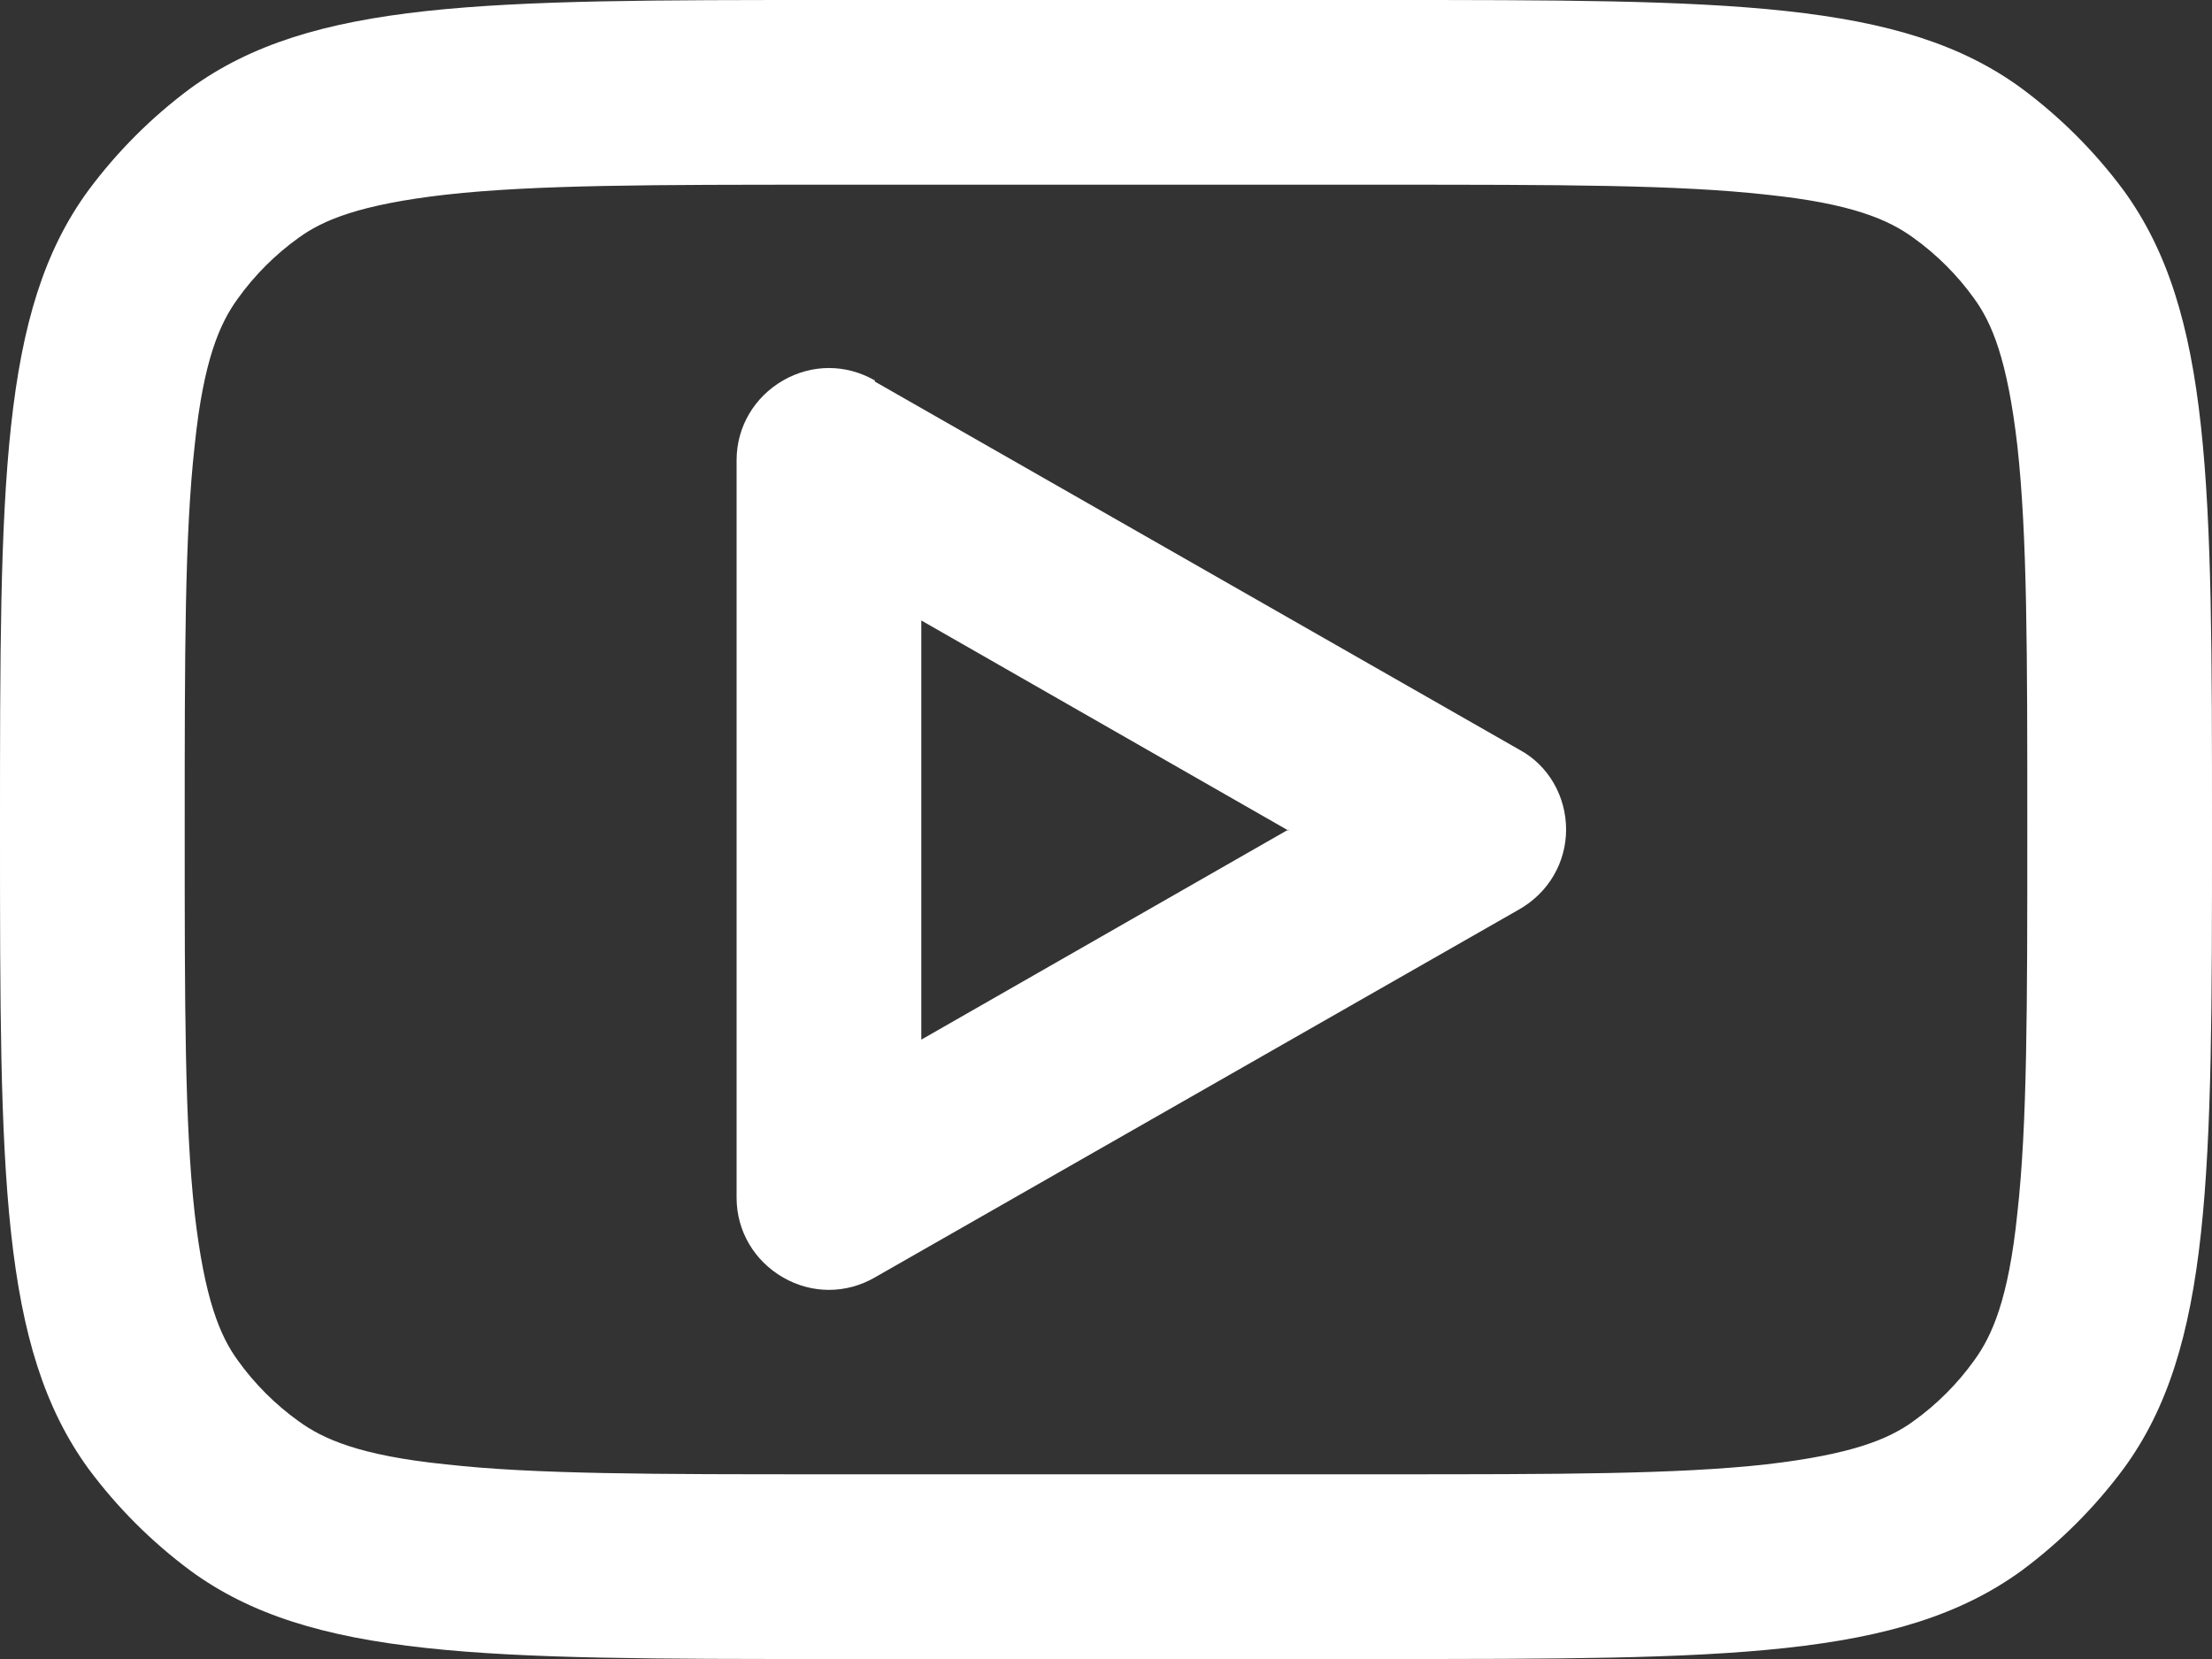 <?xml version="1.0" encoding="UTF-8"?>
<svg id="Layer_2" data-name="Layer 2" xmlns="http://www.w3.org/2000/svg" viewBox="0 0 20 15">
  <rect x="0" y="0" width="20" height="15" fill="#333333" stroke="none"/>
  <defs>
    <style>
      .cls-1 {
        fill: #fff;
        fill-rule: evenodd;
      }
    </style>
  </defs>
  <g id="Layer_2-2" data-name="Layer 2">
    <g>
      <path class="cls-1" d="M7.91,3.44c-.26-.15-.57-.15-.83,0-.26.15-.42.42-.42.72v6.67c0,.3.16.57.42.72.26.15.57.15.83,0l5.83-3.33c.26-.15.42-.42.42-.72s-.16-.58-.42-.72l-5.83-3.33ZM11.65,7.5l-3.32,1.9v-3.79l3.32,1.9Z"/>
      <path class="cls-1" d="M0,7.5C0,4.38,0,2.81.8,1.72c.26-.35.57-.66.92-.92,1.1-.8,2.66-.8,5.78-.8h5c3.12,0,4.69,0,5.78.8.35.26.66.57.92.92.8,1.1.8,2.66.8,5.78s0,4.69-.8,5.78c-.26.35-.57.66-.92.92-1.1.8-2.66.8-5.78.8h-5c-3.12,0-4.69,0-5.78-.8-.35-.26-.66-.57-.92-.92-.8-1.1-.8-2.66-.8-5.78ZM7.5,1.67h5c1.6,0,2.67,0,3.47.09.78.08,1.11.23,1.33.39.21.15.4.34.55.55.16.22.3.55.39,1.33.09.81.09,1.87.09,3.47s0,2.67-.09,3.47c-.08.78-.23,1.11-.39,1.33-.15.21-.34.4-.55.55-.22.16-.55.3-1.33.39-.81.09-1.87.09-3.47.09h-5c-1.6,0-2.67,0-3.47-.09-.78-.08-1.11-.23-1.33-.39-.21-.15-.4-.34-.55-.55-.16-.22-.3-.55-.39-1.33-.09-.81-.09-1.87-.09-3.47s0-2.67.09-3.47c.08-.78.23-1.11.39-1.33.15-.21.34-.4.55-.55.22-.16.55-.3,1.33-.39.81-.09,1.87-.09,3.47-.09Z"/>
    </g>
  </g>
</svg>